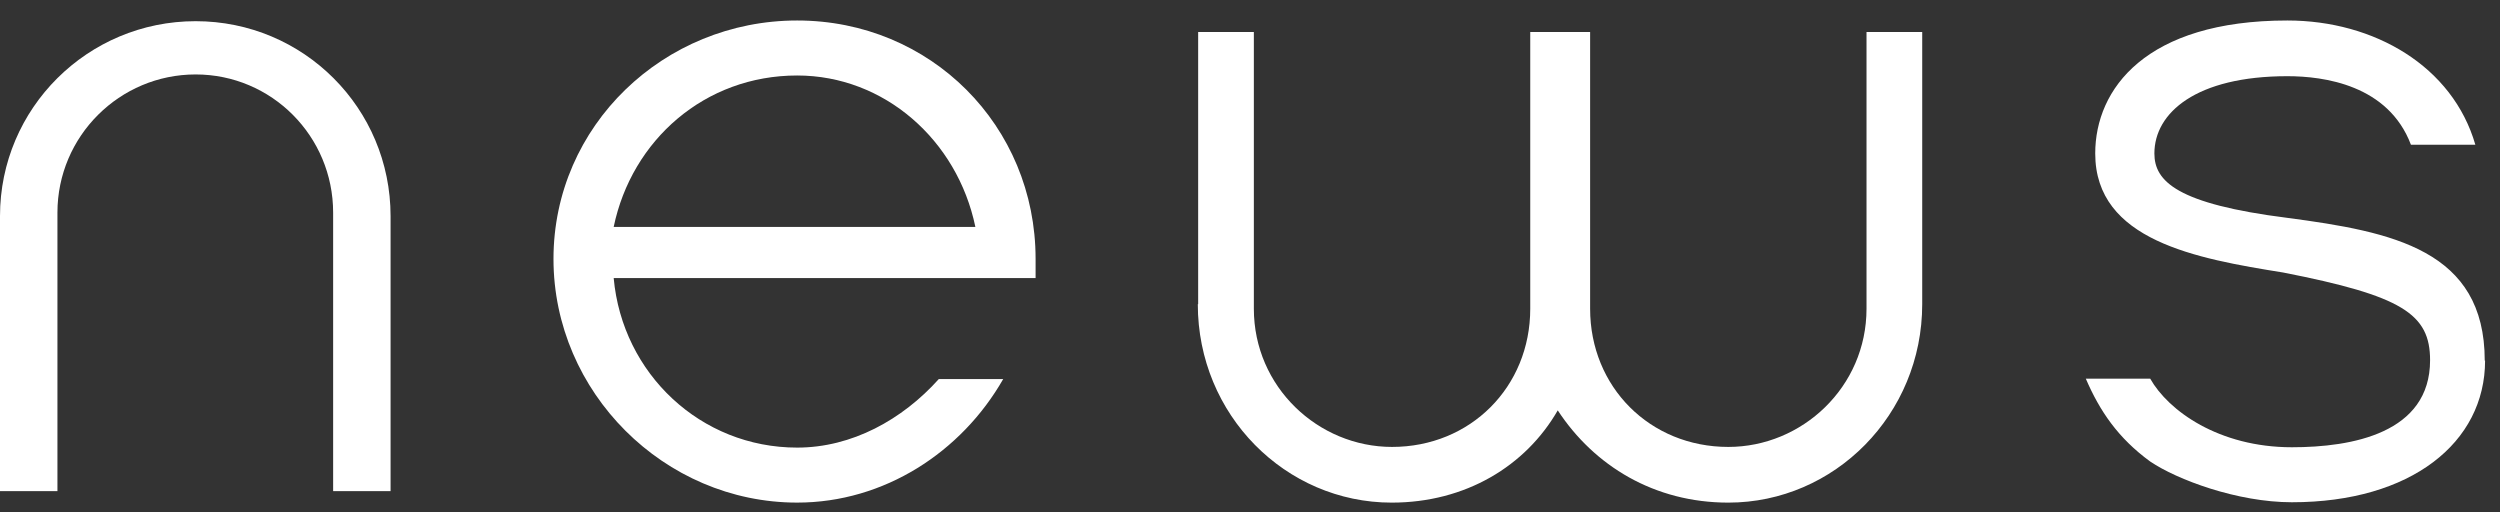 <svg width="122" height="25" viewBox="0 0 122 25" fill="none" xmlns="http://www.w3.org/2000/svg">
<rect x="0" y="0" width="122" height="25" fill="#333333" stroke="none"/>
<path d="M19.06 10.547V23.967H16.257V10.377C16.257 6.64 13.25 3.633 9.547 3.633C5.844 3.633 2.803 6.64 2.803 10.377V23.967H0V10.547C0 5.281 4.281 1.034 9.547 1.034C14.813 1.034 19.06 5.281 19.06 10.547Z" fill="white"/>
<path d="M48.957 18.497C46.919 22.064 43.148 24.527 38.901 24.527C32.412 24.527 27.01 19.142 27.01 12.636C27.01 6.13 32.395 1 38.901 1C45.407 1 50.537 6.13 50.537 12.636V13.571H29.948C30.373 18.242 34.195 21.843 38.901 21.843C41.568 21.843 44.031 20.484 45.815 18.497H48.957ZM29.932 11.073H47.598C46.715 6.827 43.148 3.684 38.901 3.684C34.399 3.684 30.832 6.827 29.948 11.073H29.932Z" fill="white"/>
<path d="M58.47 14.845V1.561H61.188V15.066C61.188 18.888 64.331 21.81 67.932 21.81C71.754 21.81 74.676 18.888 74.676 15.066V1.561H77.598V15.066C77.598 18.888 80.52 21.81 84.342 21.81C87.943 21.81 91.086 18.888 91.086 15.066V1.561H93.804V14.845C93.804 20.23 89.523 24.528 84.342 24.528C80.741 24.528 77.802 22.744 76.018 20.026C74.455 22.744 71.516 24.528 67.915 24.528C62.734 24.528 58.453 20.247 58.453 14.845H58.47Z" fill="white"/>
<path d="M121.272 17.597C121.272 21.589 117.671 24.51 111.844 24.51C109.177 24.51 106.239 23.406 104.931 22.523C103.368 21.385 102.467 20.06 101.788 18.48H104.931C105.814 20.043 108.277 21.826 111.844 21.826C114.766 21.826 118.588 21.147 118.588 17.58C118.588 15.32 117.229 14.437 111.42 13.299C107.173 12.619 102.247 11.736 102.247 7.489C102.247 4.346 104.71 1 111.624 1C115.87 1 119.693 3.242 120.797 7.064H117.654C116.55 4.143 113.407 3.718 111.624 3.718C107.173 3.718 105.134 5.502 105.134 7.489C105.134 8.848 106.239 9.952 111.624 10.632C116.754 11.311 121.255 12.195 121.255 17.597H121.272Z" fill="white"/>
</svg>

